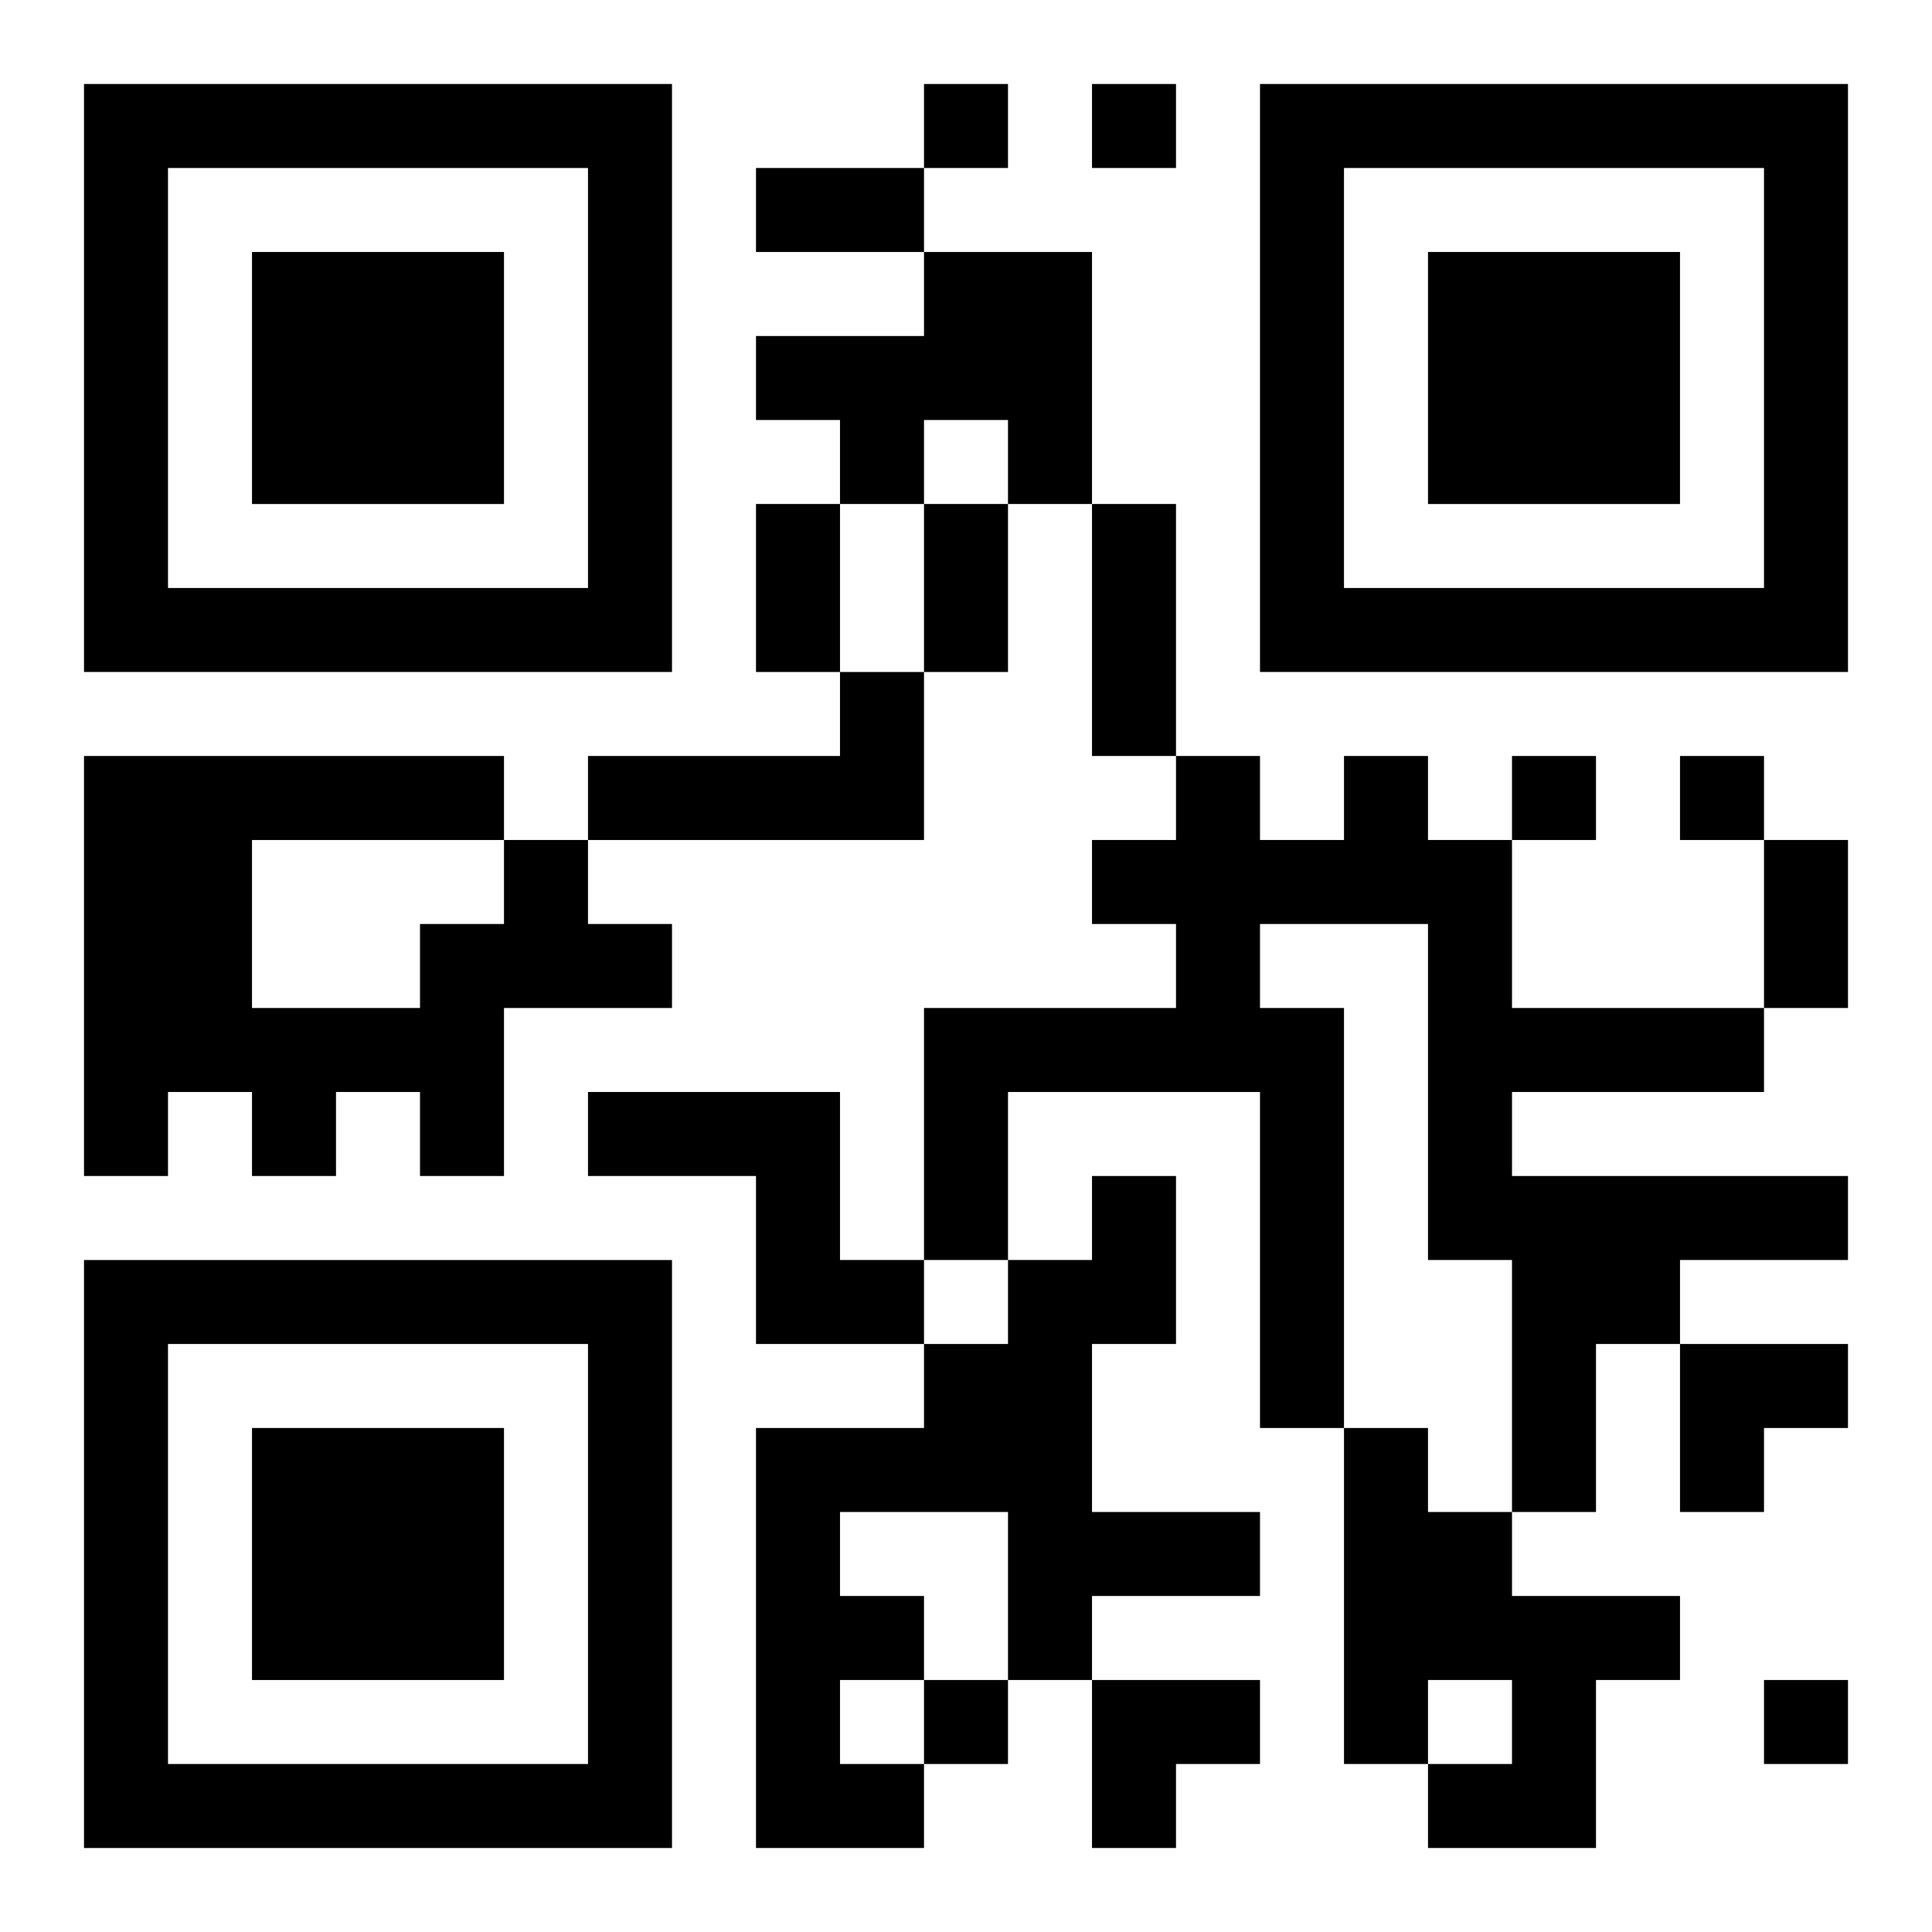 <?xml version="1.0" encoding="UTF-8"?>
<svg width="250" height="250" baseProfile="full" version="1.1" viewBox="-1 -1 23 23" xmlns="http://www.w3.org/2000/svg" xmlns:xlink="http://www.w3.org/1999/xlink"><symbol id="a"><path d="m0 7v7h7v-7h-7zm1 1h5v5h-5v-5zm1 1v3h3v-3h-3z"/></symbol><use y="-7" xlink:href="#a"/><use y="7" xlink:href="#a"/><use x="14" y="-7" xlink:href="#a"/><path d="m10 2h2v3h-1v-1h-1v1h-1v-1h-1v-1h2v-1m-1 5h1v2h-4v-1h3v-1m6 1h1v1h1v2h3v1h-3v1h4v1h-2v1h-1v2h-1v-3h-1v-4h-2v1h1v5h-1v-4h-3v2h-1v-3h3v-1h-1v-1h1v-1h1v1h1v-1m-10 1h1v1h1v1h-2v2h-1v-1h-1v1h-1v-1h-1v1h-1v-5h5v1m-3 0v2h2v-1h1v-1h-3m4 3h3v2h1v1h-2v-2h-2v-1m6 1h1v2h-1v2h2v1h-2v1h-1v-2h-2v1h1v1h-1v1h1v1h-2v-5h2v-1h1v-1h1v-1m3 3h1v1h1v1h2v1h-1v2h-2v-1h1v-1h-1v1h-1v-4m-5-16v1h1v-1h-1m2 0v1h1v-1h-1m5 8v1h1v-1h-1m2 0v1h1v-1h-1m-9 11v1h1v-1h-1m10 0v1h1v-1h-1m-12-18h2v1h-2v-1m0 4h1v2h-1v-2m2 0h1v2h-1v-2m2 0h1v3h-1v-3m8 4h1v2h-1v-2m-1 6h2v1h-1v1h-1zm-7 4h2v1h-1v1h-1z"/></svg>
